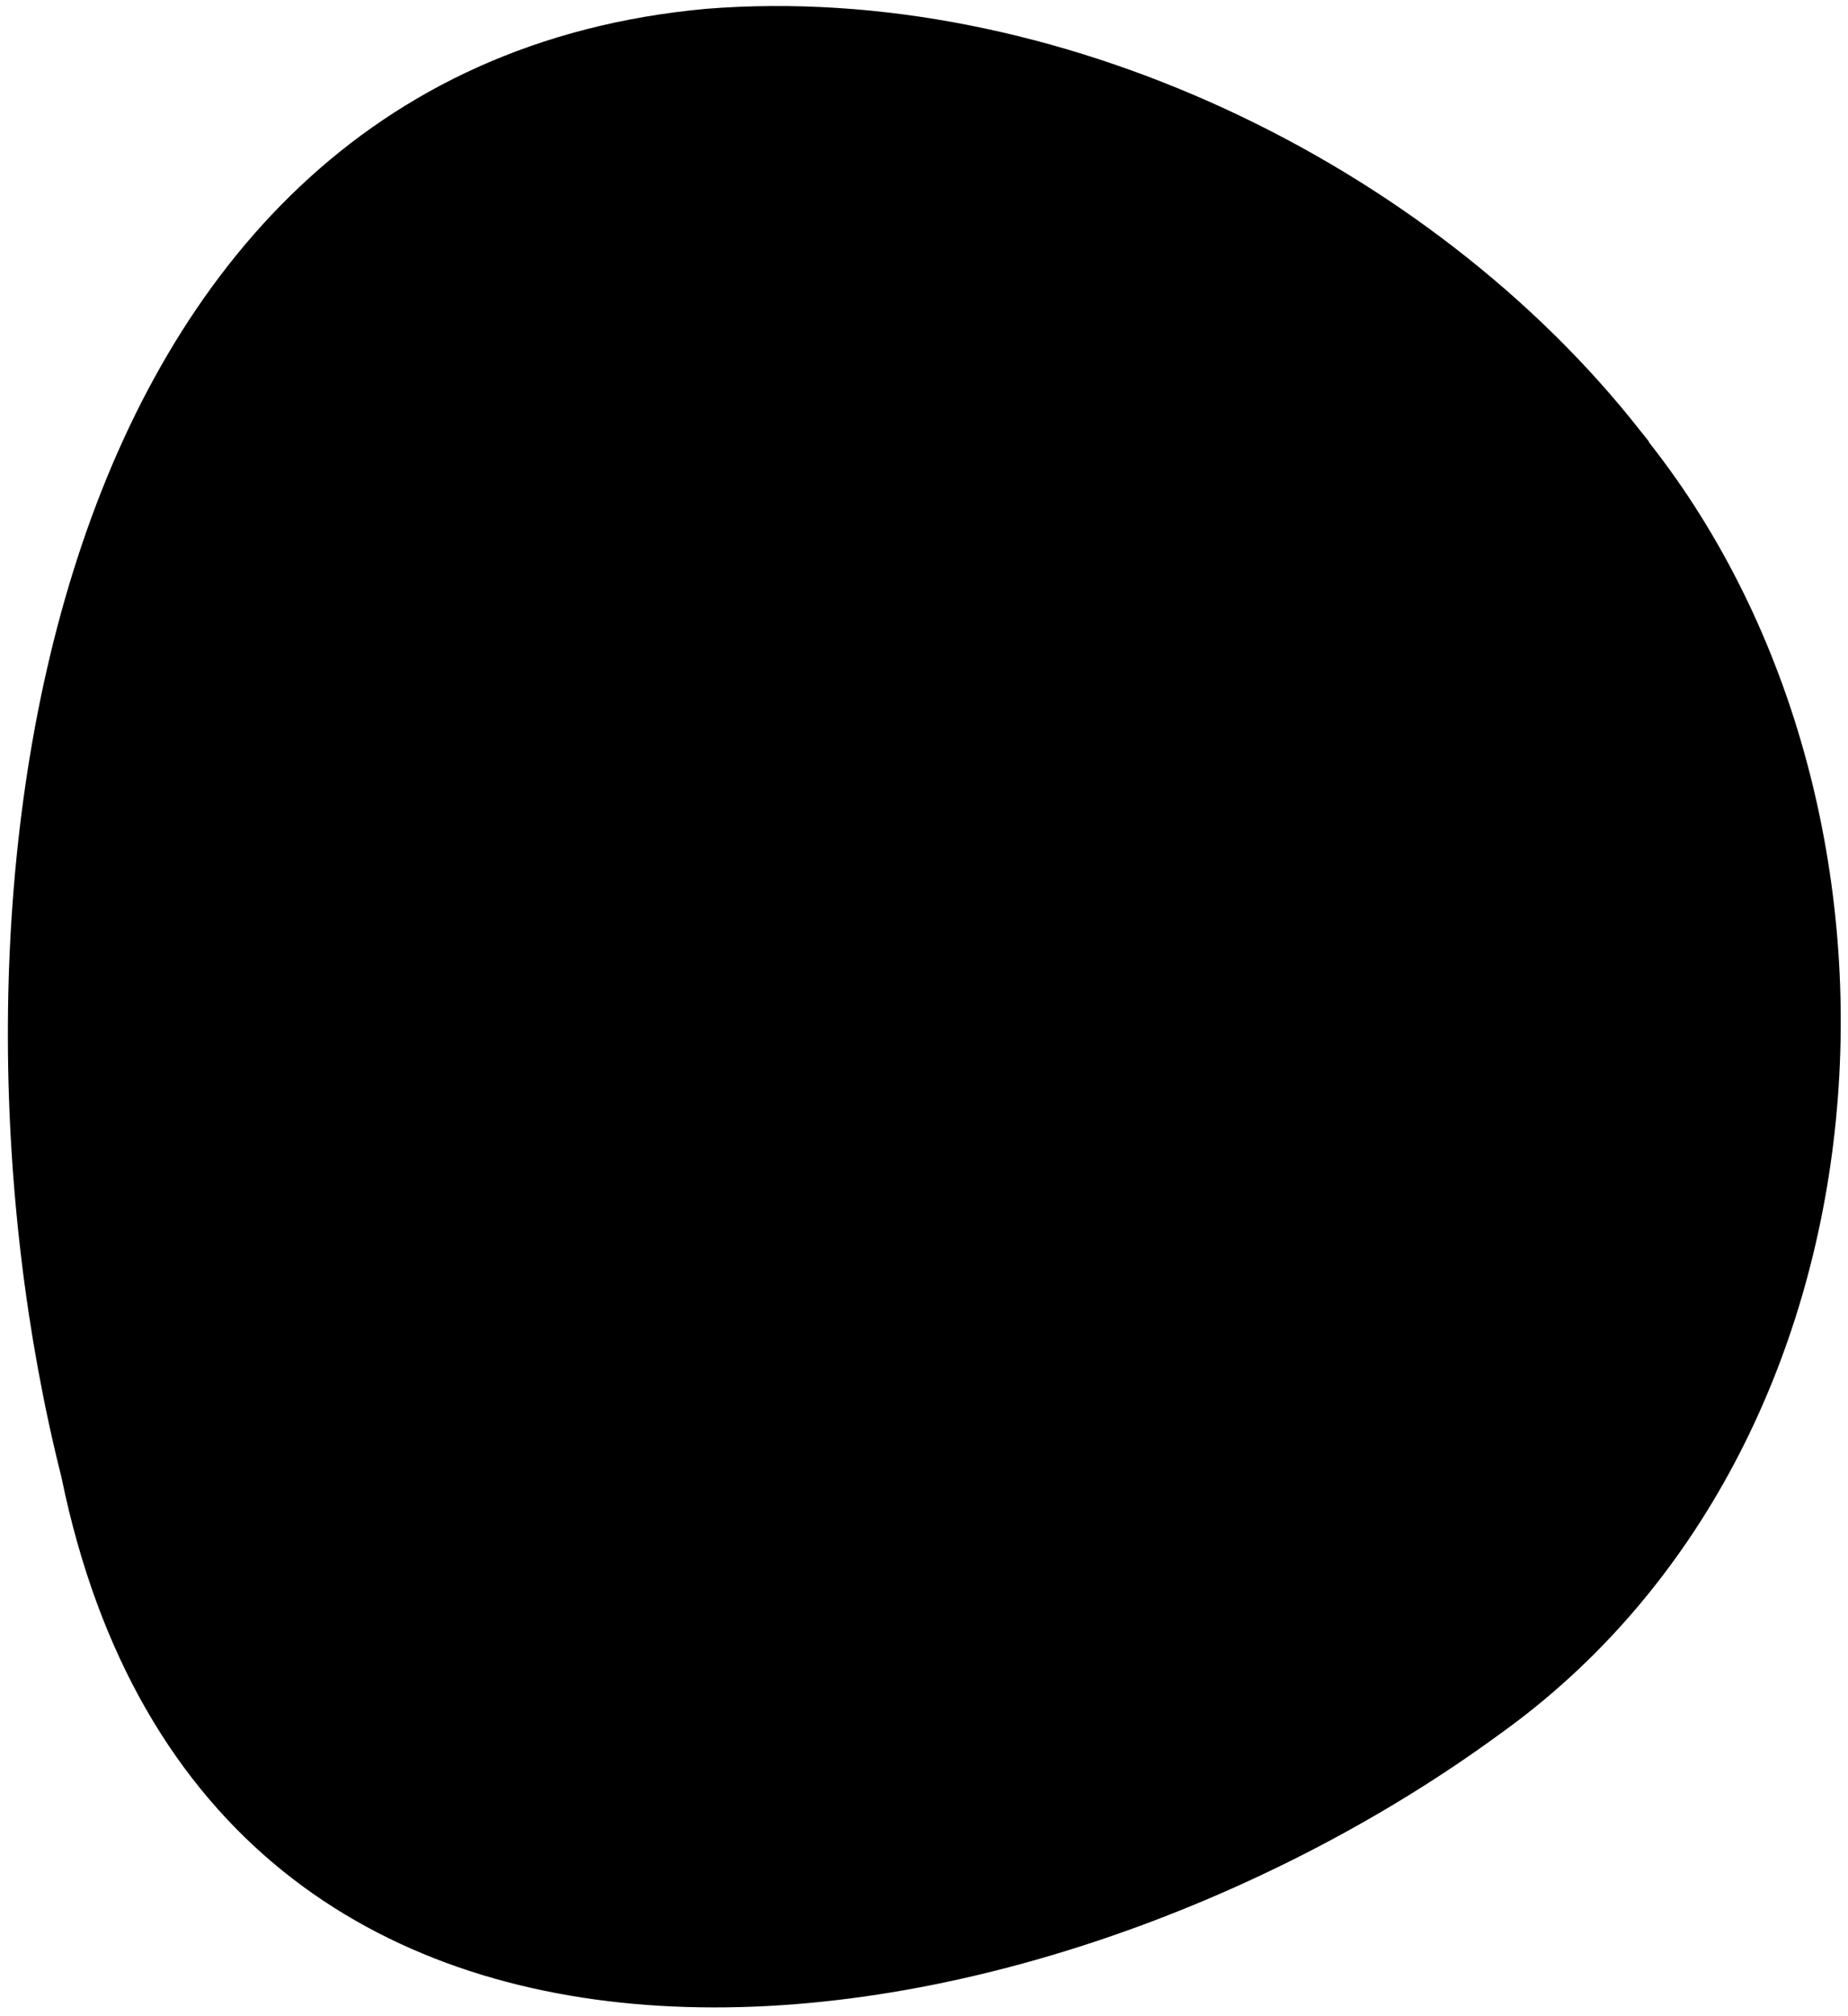 <svg width="177" viewBox="0 0 177 193" fill="none" xmlns="http://www.w3.org/2000/svg">
<path d="M157.931 42.332C186.143 78.072 182.257 138.461 143.591 166.051C98.76 198.851 20.087 210.742 5.881 141.401C-7.522 88.292 2.798 6.793 67.599 0.847C100.971 -1.825 136.956 15.544 157.127 41.263L157.931 42.265V42.332Z" fill="url(#paint0_linear_6594_945)" style="mix-blend-mode:darken"/>
<defs>
<linearGradient id="paint0_linear_6594_945" x1="12.527" y1="44.754" x2="163.288" y2="146.71" gradientUnits="userSpaceOnUse">
<stop offset="1"/>
</linearGradient>
</defs>
</svg>
